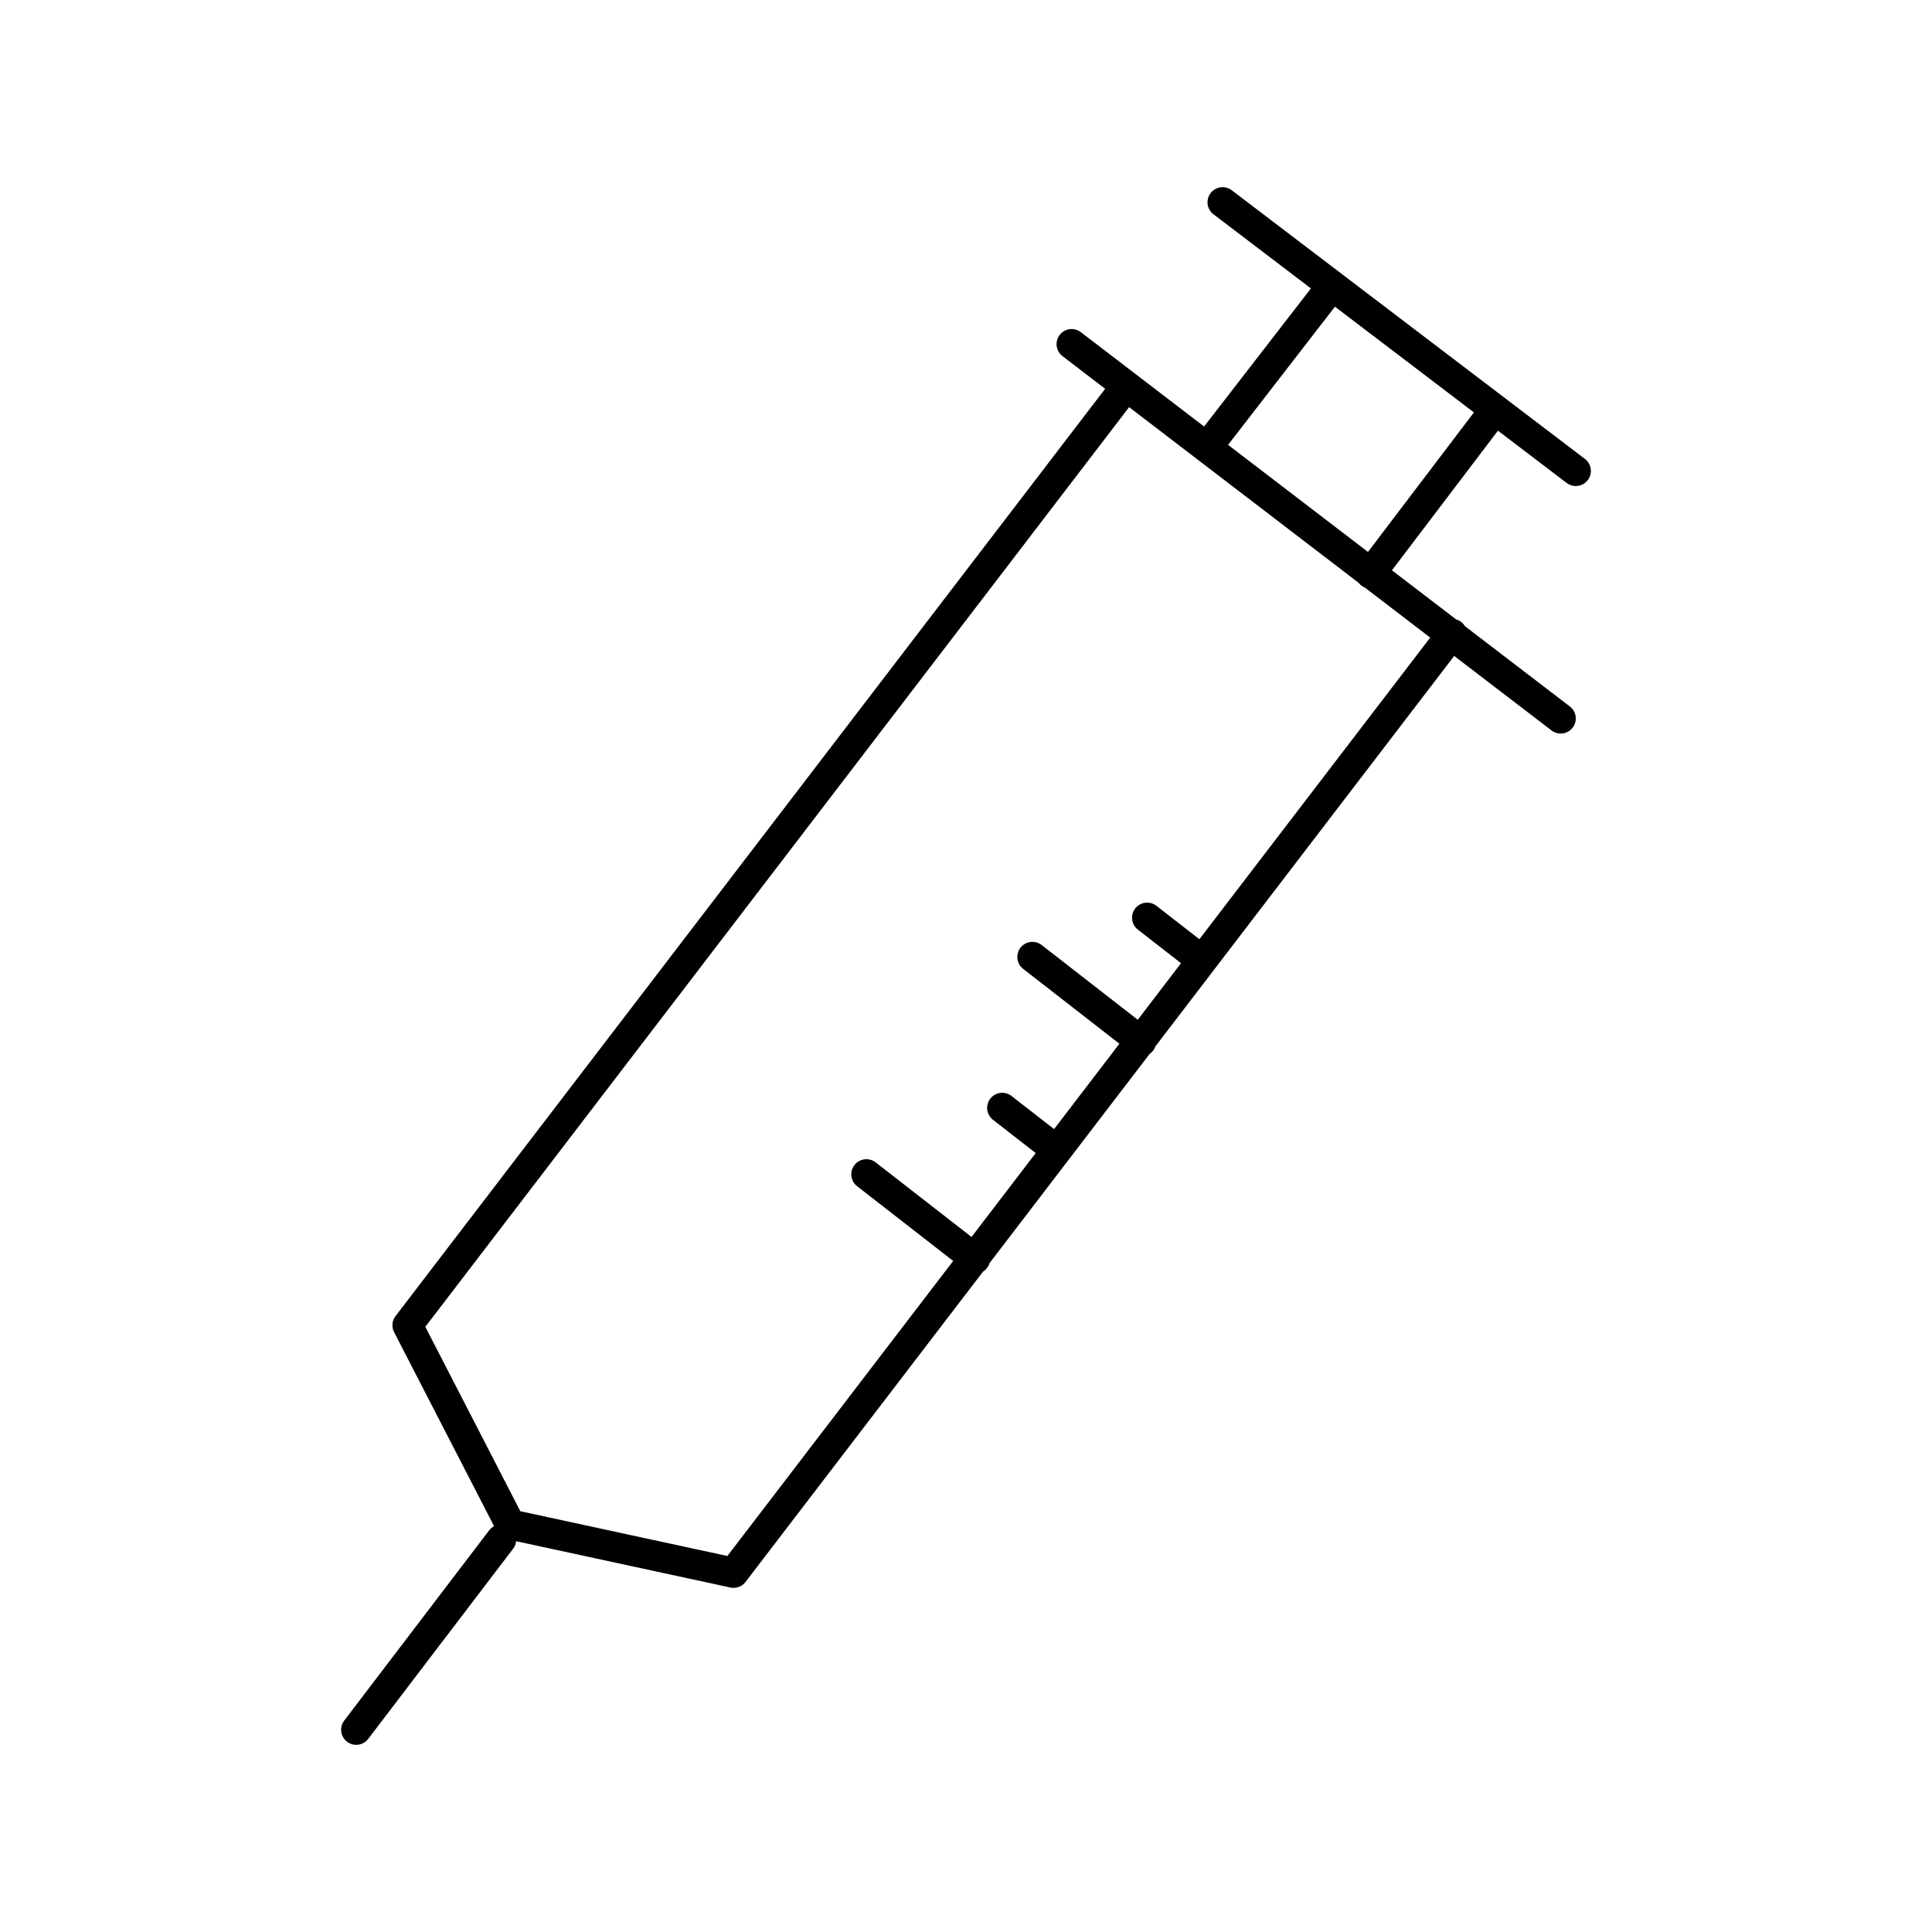 <!--Generator: Adobe Illustrator 16.0.3, SVG Export Plug-In . SVG Version: 6.00 Build 0)--><svg xmlns="http://www.w3.org/2000/svg" width="64" height="64"><g><g fill="none" stroke="#000" stroke-linecap="round" stroke-linejoin="round" stroke-miterlimit="10"><path d="M35.5 11.4l16.2 12.4M37.3 12.8L13.5 43.9l3.4 6.6 7.4 1.6L48.1 21M16.6 51l-4.8 6.3M40 14.8l4.1-5.3M45.4 19l4.1-5.4M40.5 6.7l11.7 8.9M37.8 34.5l-3.6-2.8M32.3 41.7l-3.6-2.8M39.8 31.8L38 30.4M35 38.1l-1.8-1.4"/></g></g></svg>